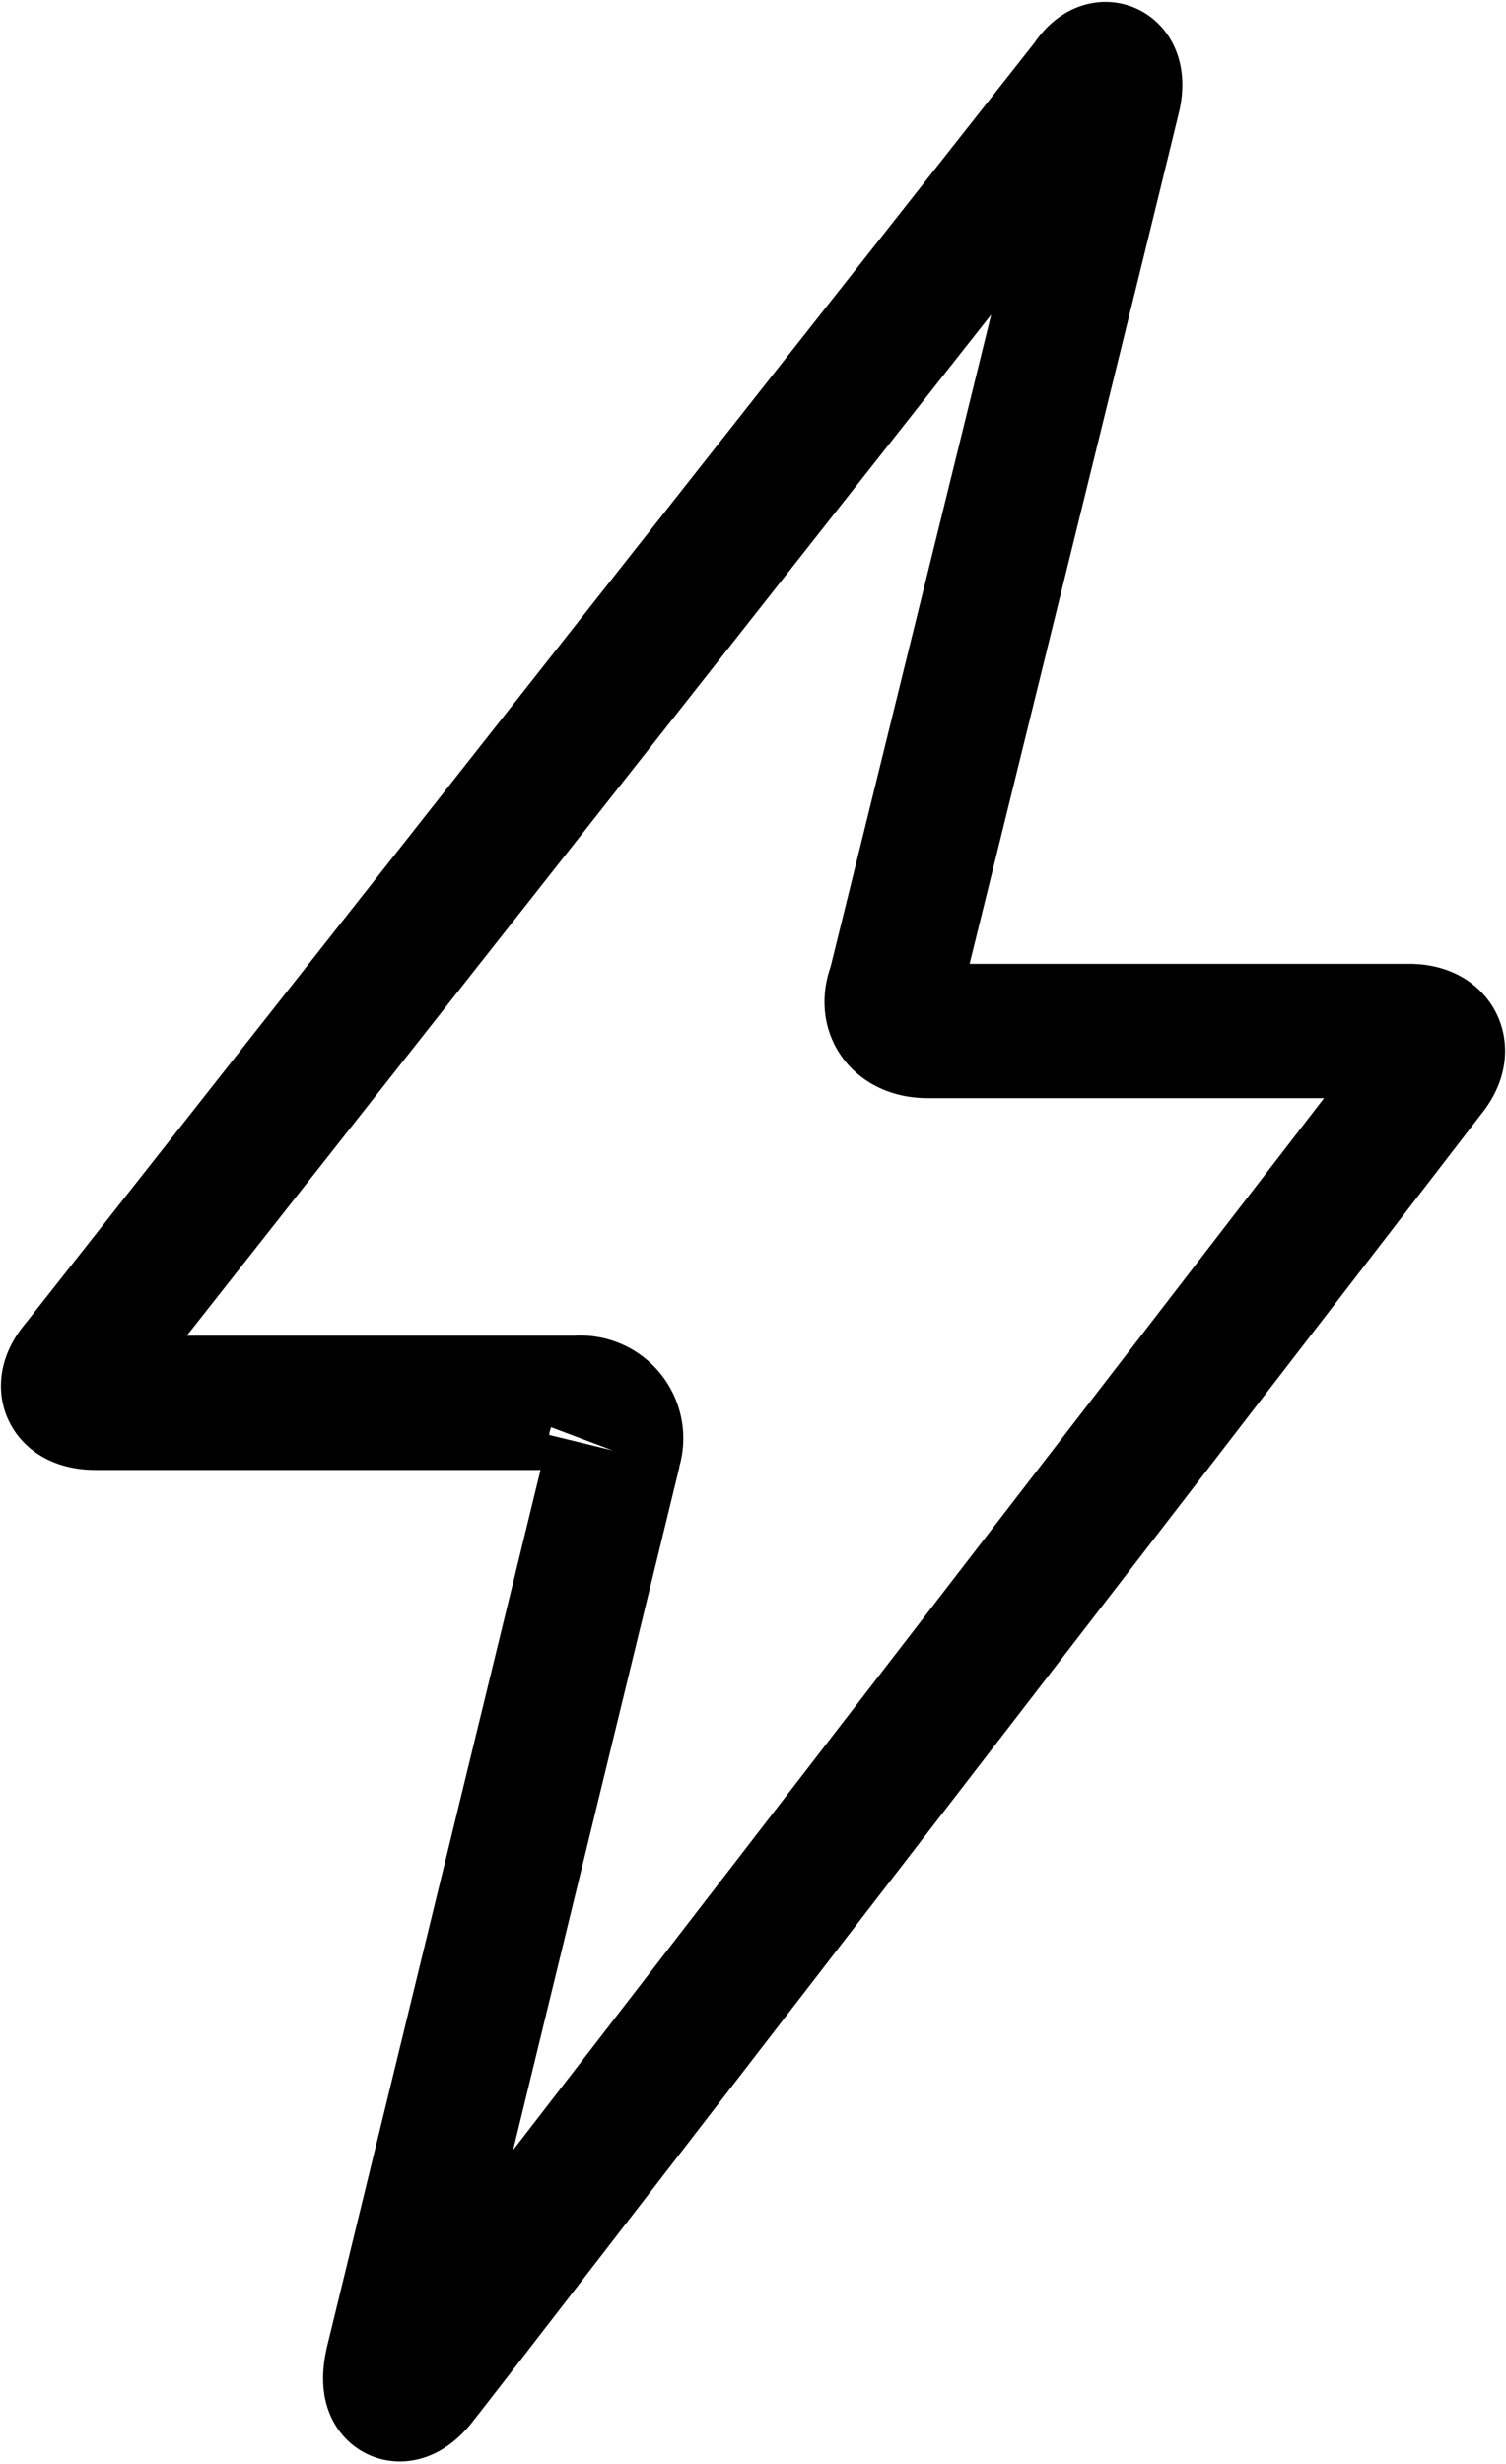 <svg xmlns="http://www.w3.org/2000/svg" width="22.435" height="36.698" viewBox="0 0 22.435 36.698">
  <path id="Icon_map-electrician" data-name="Icon map-electrician" d="M65.6,98.844a.531.531,0,0,0-.546-.716H57.887c-.424,0-.544-.24-.275-.552,0,0,14.772-18.747,15.06-19.109.218-.343.458-.223.382.172-.114.5-3.268,13.29-3.268,13.29-.153.376.068.662.487.662h7.173c.423,0,.557.284.3.605,0,0-14.794,19.2-15.06,19.517s-.515.223-.38-.323l3.3-13.547" transform="translate(-56.455 -77.237)" fill="none" stroke="#000" stroke-width="2"/>
</svg>
